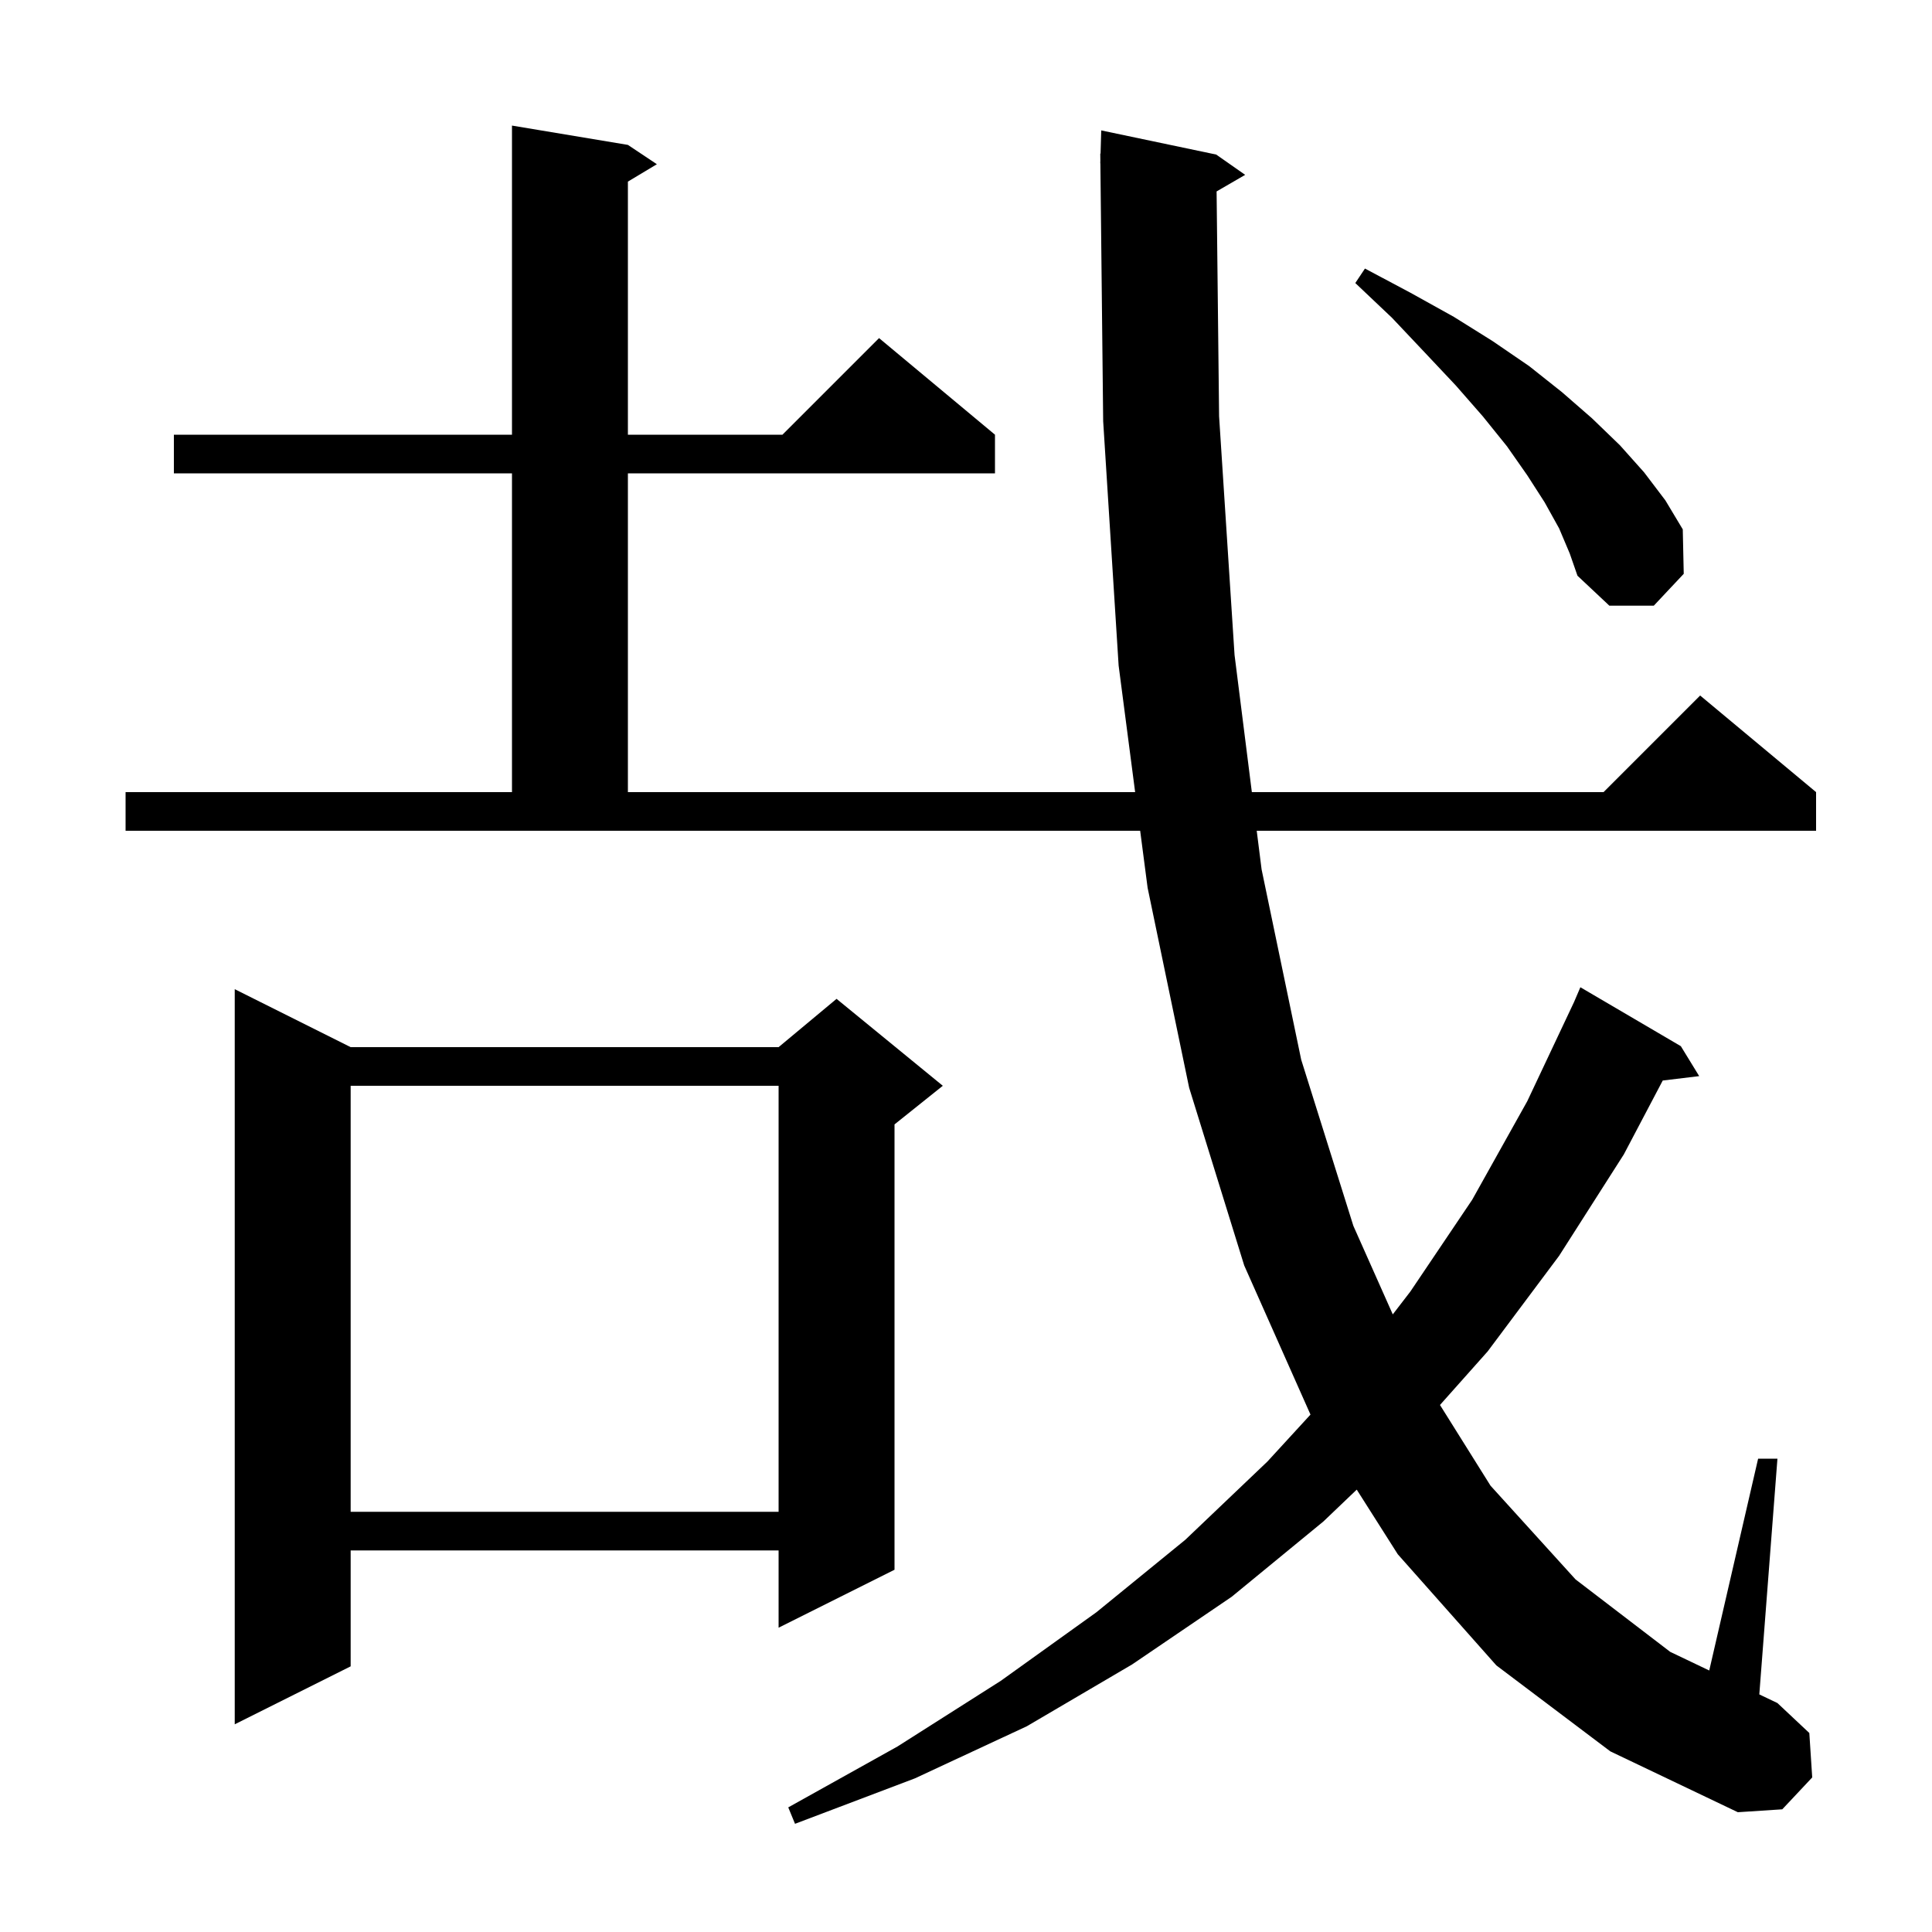 <svg xmlns="http://www.w3.org/2000/svg" xmlns:xlink="http://www.w3.org/1999/xlink" version="1.1" baseProfile="full" viewBox="0 0 200 200" width="200" height="200">
<g fill="black">
<path d="M 154.9 172.4 L 144.7 160.9 L 140.449 154.206 L 137.0 157.5 L 127.5 165.3 L 117.2 172.3 L 106.3 178.7 L 94.7 184.1 L 82.3 188.8 L 81.6 187.1 L 92.9 180.8 L 103.6 174.0 L 113.5 166.9 L 122.7 159.4 L 131.2 151.3 L 135.661 146.438 L 128.8 131.0 L 123.1 112.6 L 118.8 91.9 L 118.03 86.0 L 13.0 86.0 L 13.0 82.0 L 53.0 82.0 L 53.0 49.0 L 18.0 49.0 L 18.0 45.0 L 53.0 45.0 L 53.0 13.0 L 65.0 15.0 L 68.0 17.0 L 65.0 18.8 L 65.0 45.0 L 81.0 45.0 L 91.0 35.0 L 103.0 45.0 L 103.0 49.0 L 65.0 49.0 L 65.0 82.0 L 117.509 82.0 L 115.8 68.9 L 114.2 43.6 L 113.911 16.899 L 113.9 16.9 L 113.908 16.631 L 113.9 15.9 L 113.929 15.9 L 114.0 13.5 L 125.9 16.0 L 128.9 18.1 L 125.942 19.816 L 126.2 43.1 L 127.8 67.8 L 129.591 82.0 L 166.0 82.0 L 176.0 72.0 L 188.0 82.0 L 188.0 86.0 L 130.095 86.0 L 130.6 90.0 L 134.7 109.7 L 140.1 126.9 L 144.18 136.065 L 146.0 133.7 L 152.4 124.2 L 158.1 114.0 L 162.944 103.731 L 163.6 102.2 L 174.0 108.3 L 175.9 111.4 L 172.127 111.855 L 168.1 119.5 L 161.4 130.0 L 154.0 139.9 L 149.067 145.442 L 154.3 153.8 L 163.1 163.5 L 172.9 171.0 L 176.94 172.929 L 182.0 151.0 L 184.0 151.0 L 182.123 175.404 L 184.0 176.3 L 187.3 179.4 L 187.6 184.0 L 184.5 187.3 L 179.9 187.6 L 166.7 181.3 Z M 36.3 108.4 L 80.6 108.4 L 86.6 103.4 L 97.6 112.4 L 92.6 116.4 L 92.6 162.5 L 80.6 168.5 L 80.6 160.5 L 36.3 160.5 L 36.3 172.5 L 24.3 178.5 L 24.3 102.4 Z M 36.3 112.4 L 36.3 156.5 L 80.6 156.5 L 80.6 112.4 Z M 161.4 54.7 L 159.9 52.0 L 158.1 49.2 L 156.0 46.2 L 153.5 43.1 L 150.7 39.9 L 147.5 36.5 L 144.1 32.9 L 140.3 29.3 L 141.3 27.8 L 146.0 30.3 L 150.5 32.8 L 154.5 35.3 L 158.3 37.9 L 161.7 40.6 L 164.8 43.3 L 167.7 46.1 L 170.2 48.9 L 172.4 51.8 L 174.2 54.8 L 174.3 59.4 L 171.2 62.7 L 166.6 62.7 L 163.3 59.6 L 162.5 57.3 Z " />
</g>
</svg>
